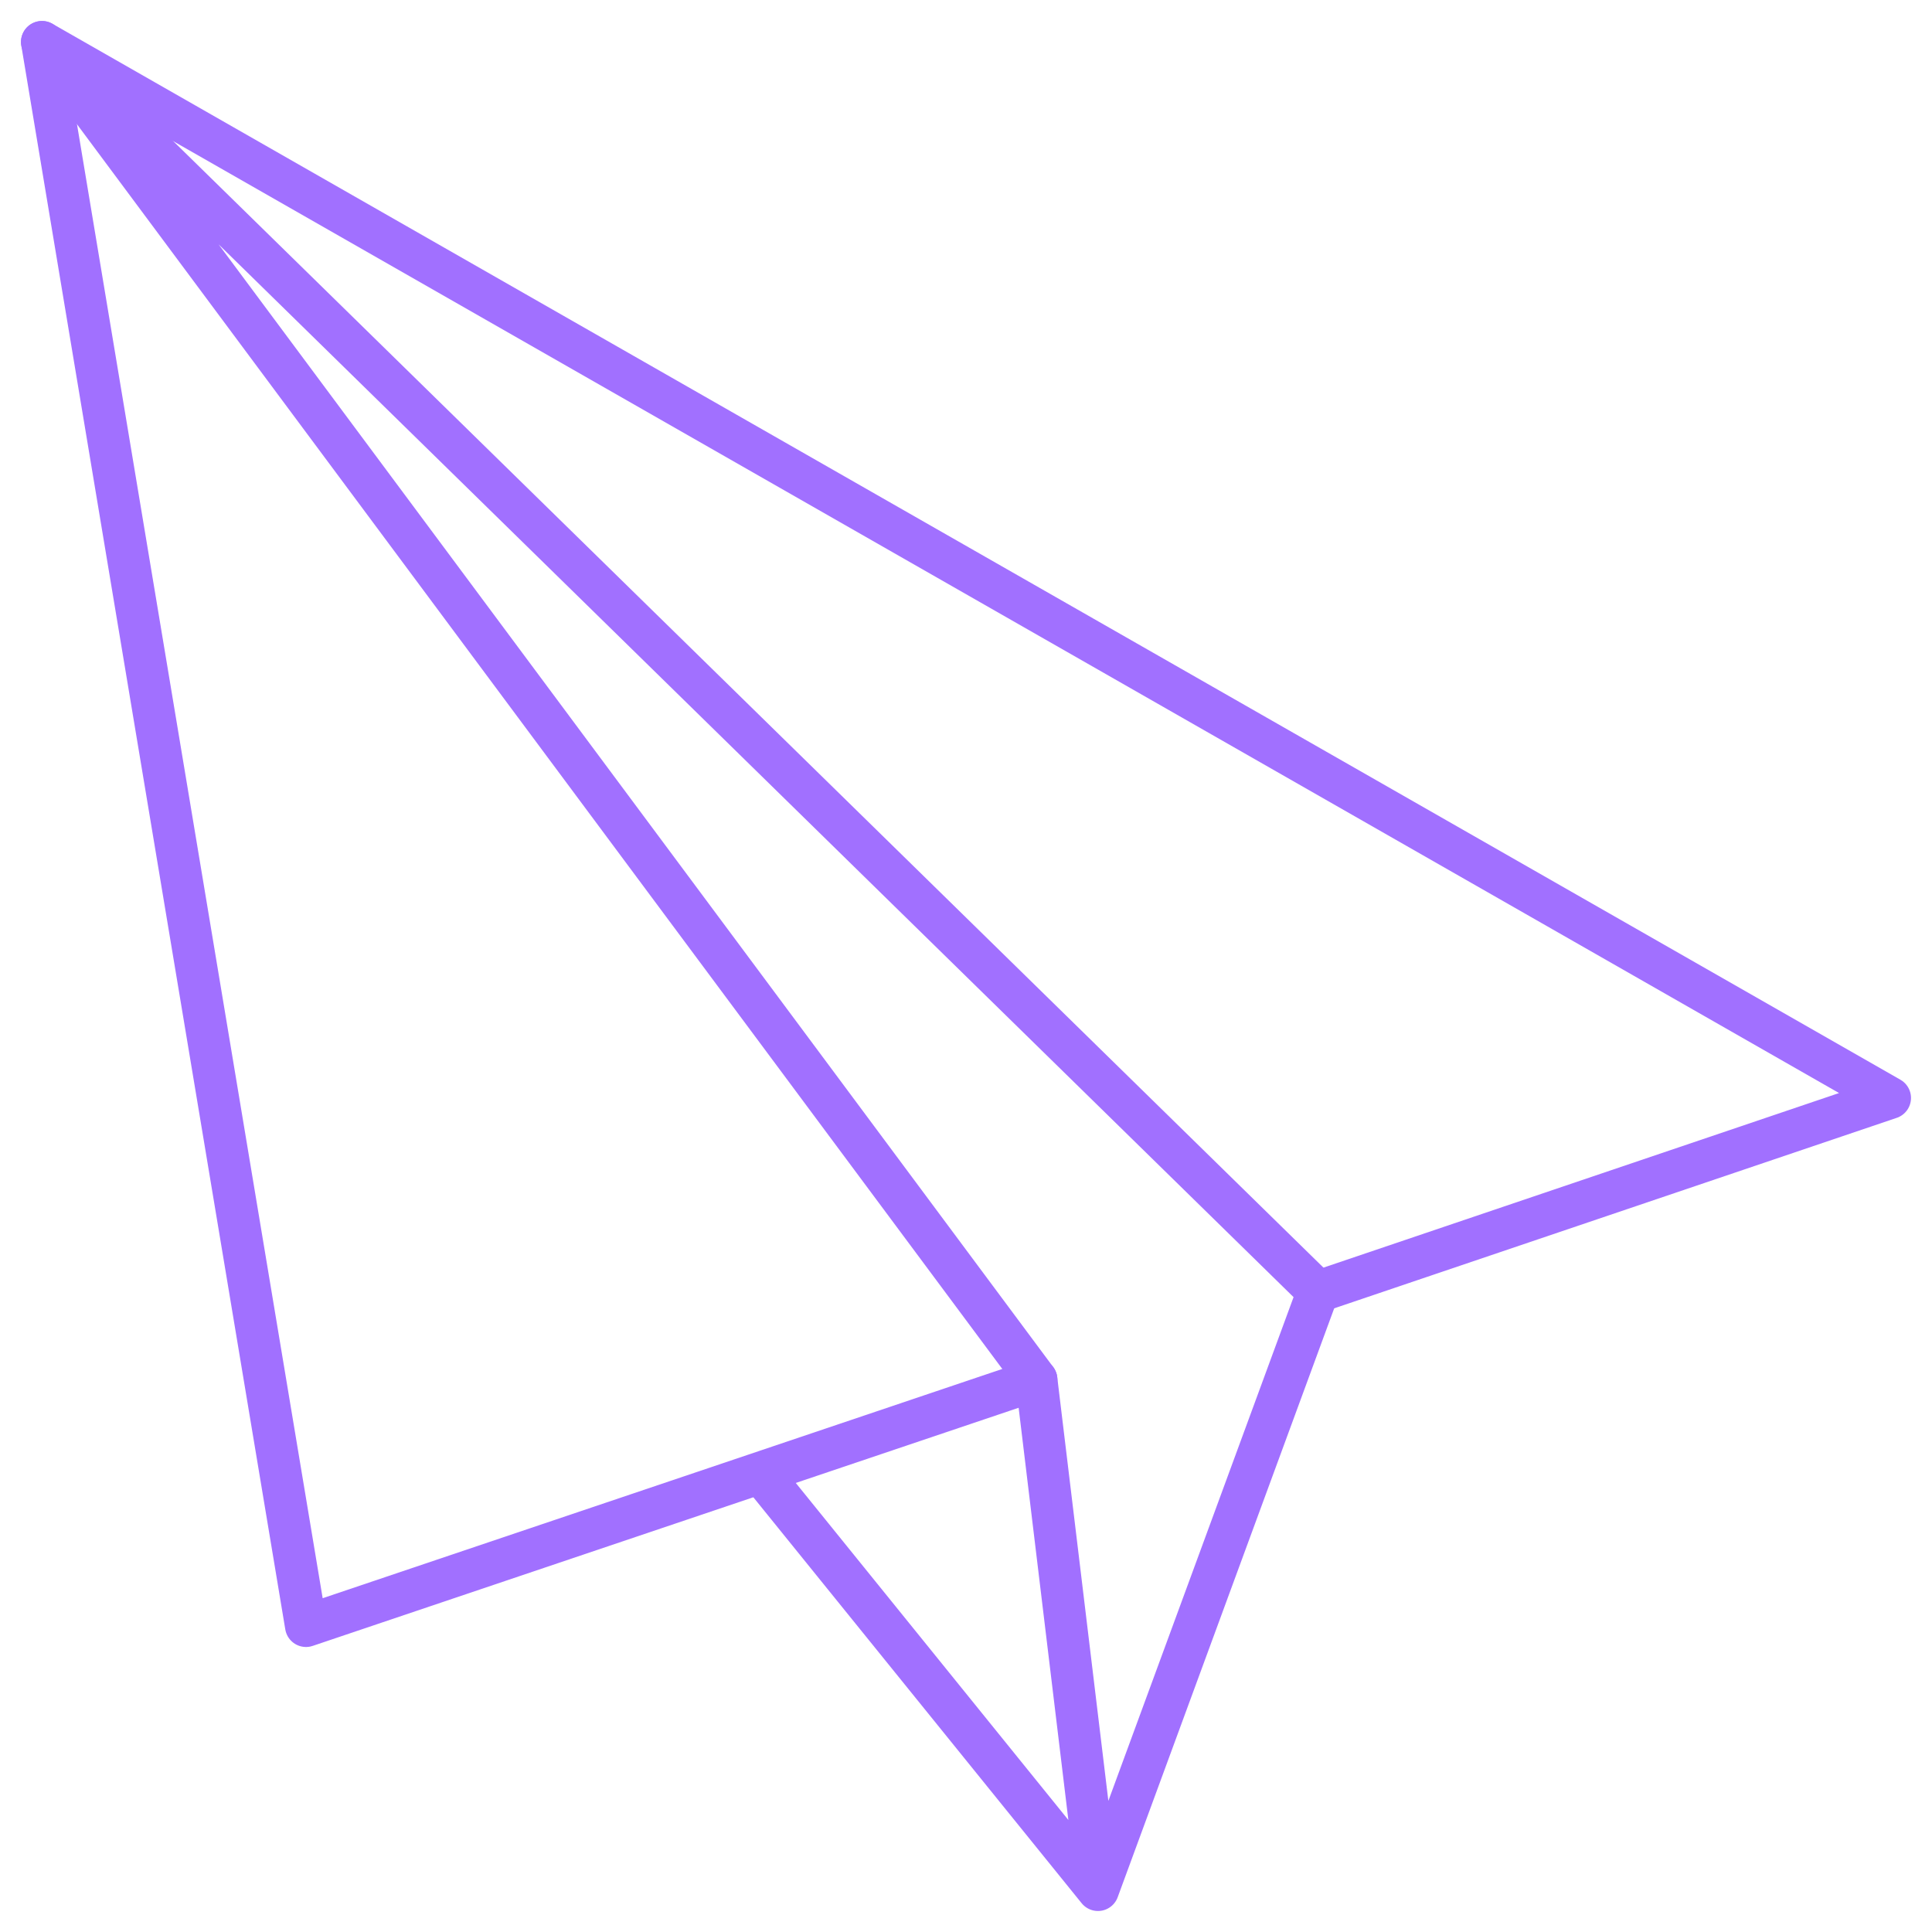 <svg width="46" height="46" viewBox="0 0 46 46" fill="none" xmlns="http://www.w3.org/2000/svg">
<path d="M24.676 32.848L7.286 38.714L1 1L45 26.142L31.382 30.753" stroke="#A170FF" stroke-linecap="round" stroke-linejoin="round"/>
<path d="M26.142 45L31.38 30.753L1 1L24.676 32.848L26.142 45ZM26.142 45L18.181 35.156" stroke="#A170FF" stroke-linecap="round" stroke-linejoin="round"/>
</svg>
